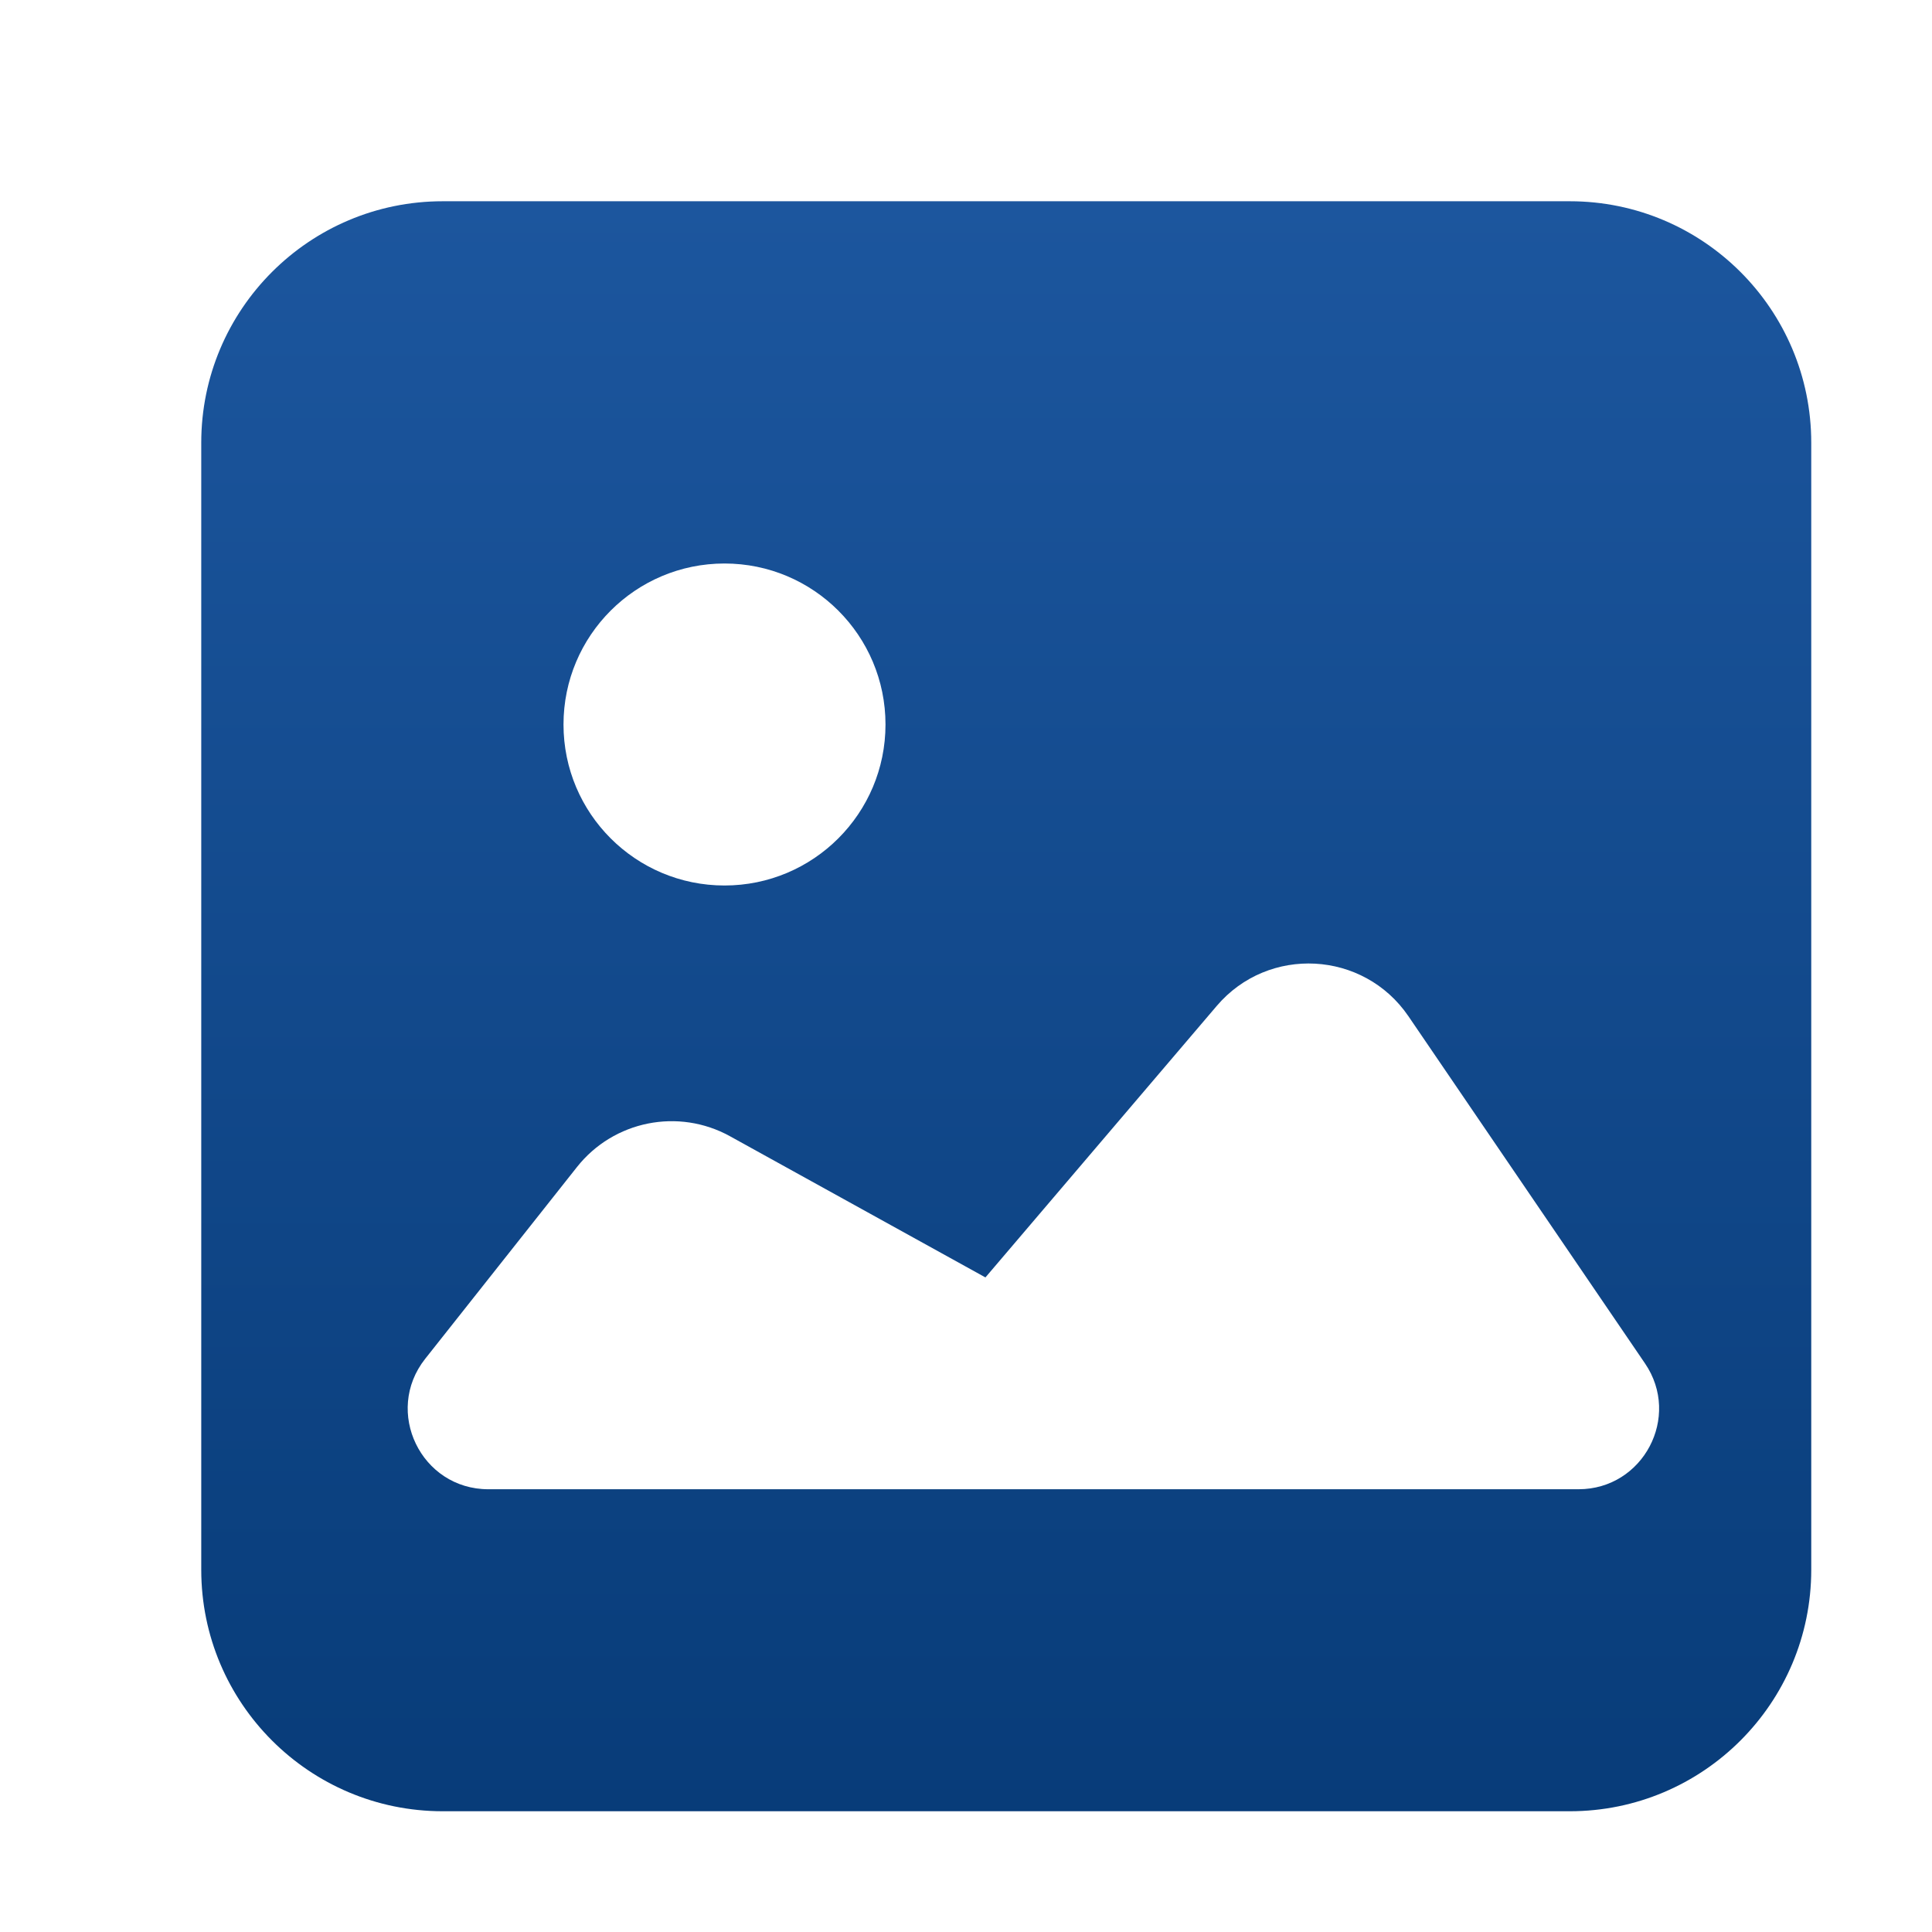 <svg width="36" height="36" viewBox="0 0 36 36" fill="none" xmlns="http://www.w3.org/2000/svg">
<g id="icon/&#233;&#157;&#162;&#230;&#128;&#167;/&#229;&#155;&#190;&#231;&#137;&#135;">
<g id="Union" filter="url(#filter0_bi_5874_2138)">
<path fill-rule="evenodd" clip-rule="evenodd" d="M7.5 3C5.015 3 3 5.015 3 7.5V28.5C3 30.985 5.015 33 7.5 33H28.5C30.985 33 33 30.985 33 28.5V7.5C33 5.015 30.985 3 28.5 3H7.5ZM12.75 15.75C14.407 15.75 15.75 14.407 15.75 12.75C15.75 11.093 14.407 9.75 12.75 9.75C11.093 9.75 9.75 11.093 9.75 12.75C9.75 14.407 11.093 15.75 12.75 15.75ZM12.854 20.423C11.891 19.89 10.684 20.133 10.001 20.996L7.173 24.569C6.395 25.553 7.096 27 8.35 27H17.498H18.937H18.939H28.663C29.868 27 30.581 25.651 29.902 24.655L25.494 18.186C24.658 16.96 22.884 16.864 21.922 17.994L17.612 23.053L12.854 20.423Z" fill="url(#paint0_linear_5874_2138)"/>
</g>
</g>
<defs>
<filter id="filter0_bi_5874_2138" x="-5.1" y="-5.1" width="46.2" height="46.2" filterUnits="userSpaceOnUse" color-interpolation-filters="sRGB">
<feFlood flood-opacity="0" result="BackgroundImageFix"/>
<feGaussianBlur in="BackgroundImageFix" stdDeviation="4.05"/>
<feComposite in2="SourceAlpha" operator="in" result="effect1_backgroundBlur_5874_2138"/>
<feBlend mode="normal" in="SourceGraphic" in2="effect1_backgroundBlur_5874_2138" result="shape"/>
<feColorMatrix in="SourceAlpha" type="matrix" values="0 0 0 0 0 0 0 0 0 0 0 0 0 0 0 0 0 0 127 0" result="hardAlpha"/>
<feOffset dx="0.75" dy="0.75"/>
<feGaussianBlur stdDeviation="0.15"/>
<feComposite in2="hardAlpha" operator="arithmetic" k2="-1" k3="1"/>
<feColorMatrix type="matrix" values="0 0 0 0 0.106 0 0 0 0 0.337 0 0 0 0 0.62 0 0 0 1 0"/>
<feBlend mode="normal" in2="shape" result="effect2_innerShadow_5874_2138"/>
</filter>
<linearGradient id="paint0_linear_5874_2138" x1="18" y1="3" x2="18" y2="33" gradientUnits="userSpaceOnUse">
<stop stop-color="#1C569E"/>
<stop offset="1" stop-color="#083C79"/>
</linearGradient>
</defs>
</svg>
